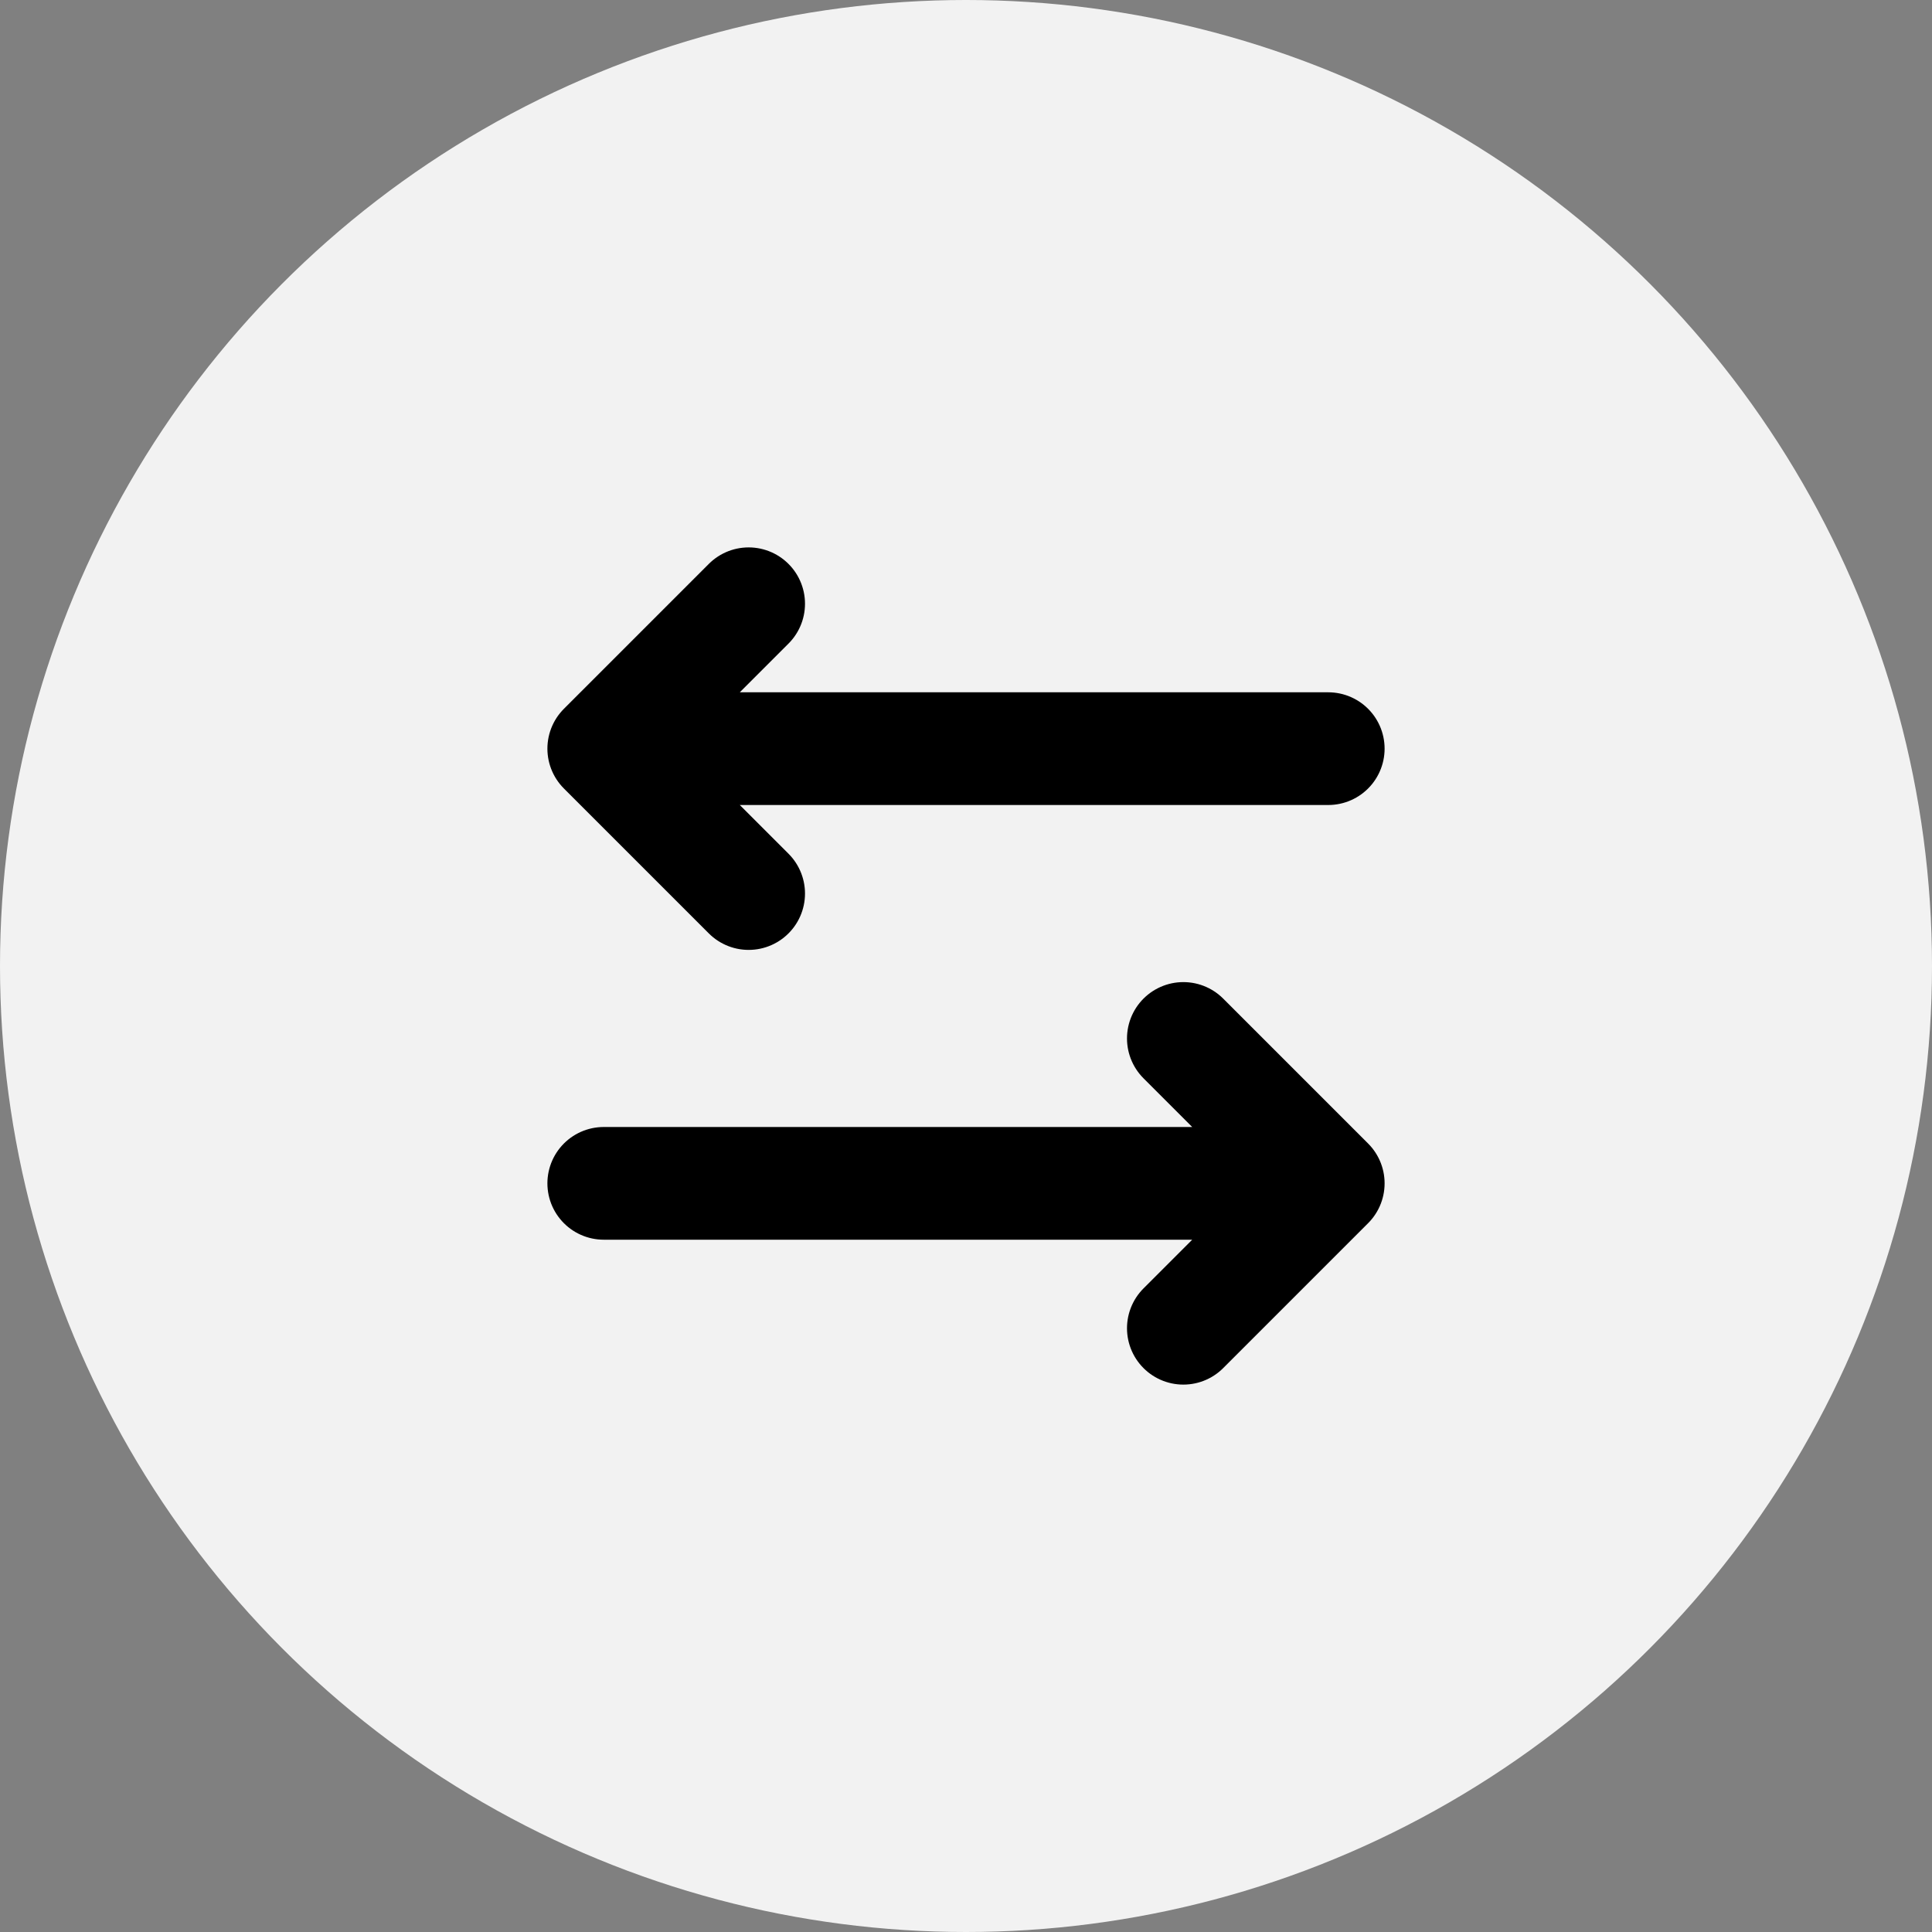 <svg width="24" height="24" viewBox="0 0 24 24" fill="none" xmlns="http://www.w3.org/2000/svg">
    <rect x="0" y="0" width="24" height="24" fill="#808080" stroke="none"/>
    <g clip-path="url(#ndgi356mza)">
        <circle cx="12" cy="12" r="12" fill="#F2F2F2"/>
        <path d="m14.7 12.9 1.8 1.8m0 0-1.8 1.8m1.8-1.8h-9m1.8-3.6L7.5 9.3m0 0 1.8-1.8M7.5 9.3h9" stroke="#000" stroke-width="1.4" stroke-linecap="round" stroke-linejoin="round"/>
    </g>
    <defs>
        <clipPath id="ndgi356mza">
            <path fill="#fff" d="M0 0h24v24H0z"/>
        </clipPath>
    </defs>
</svg>
